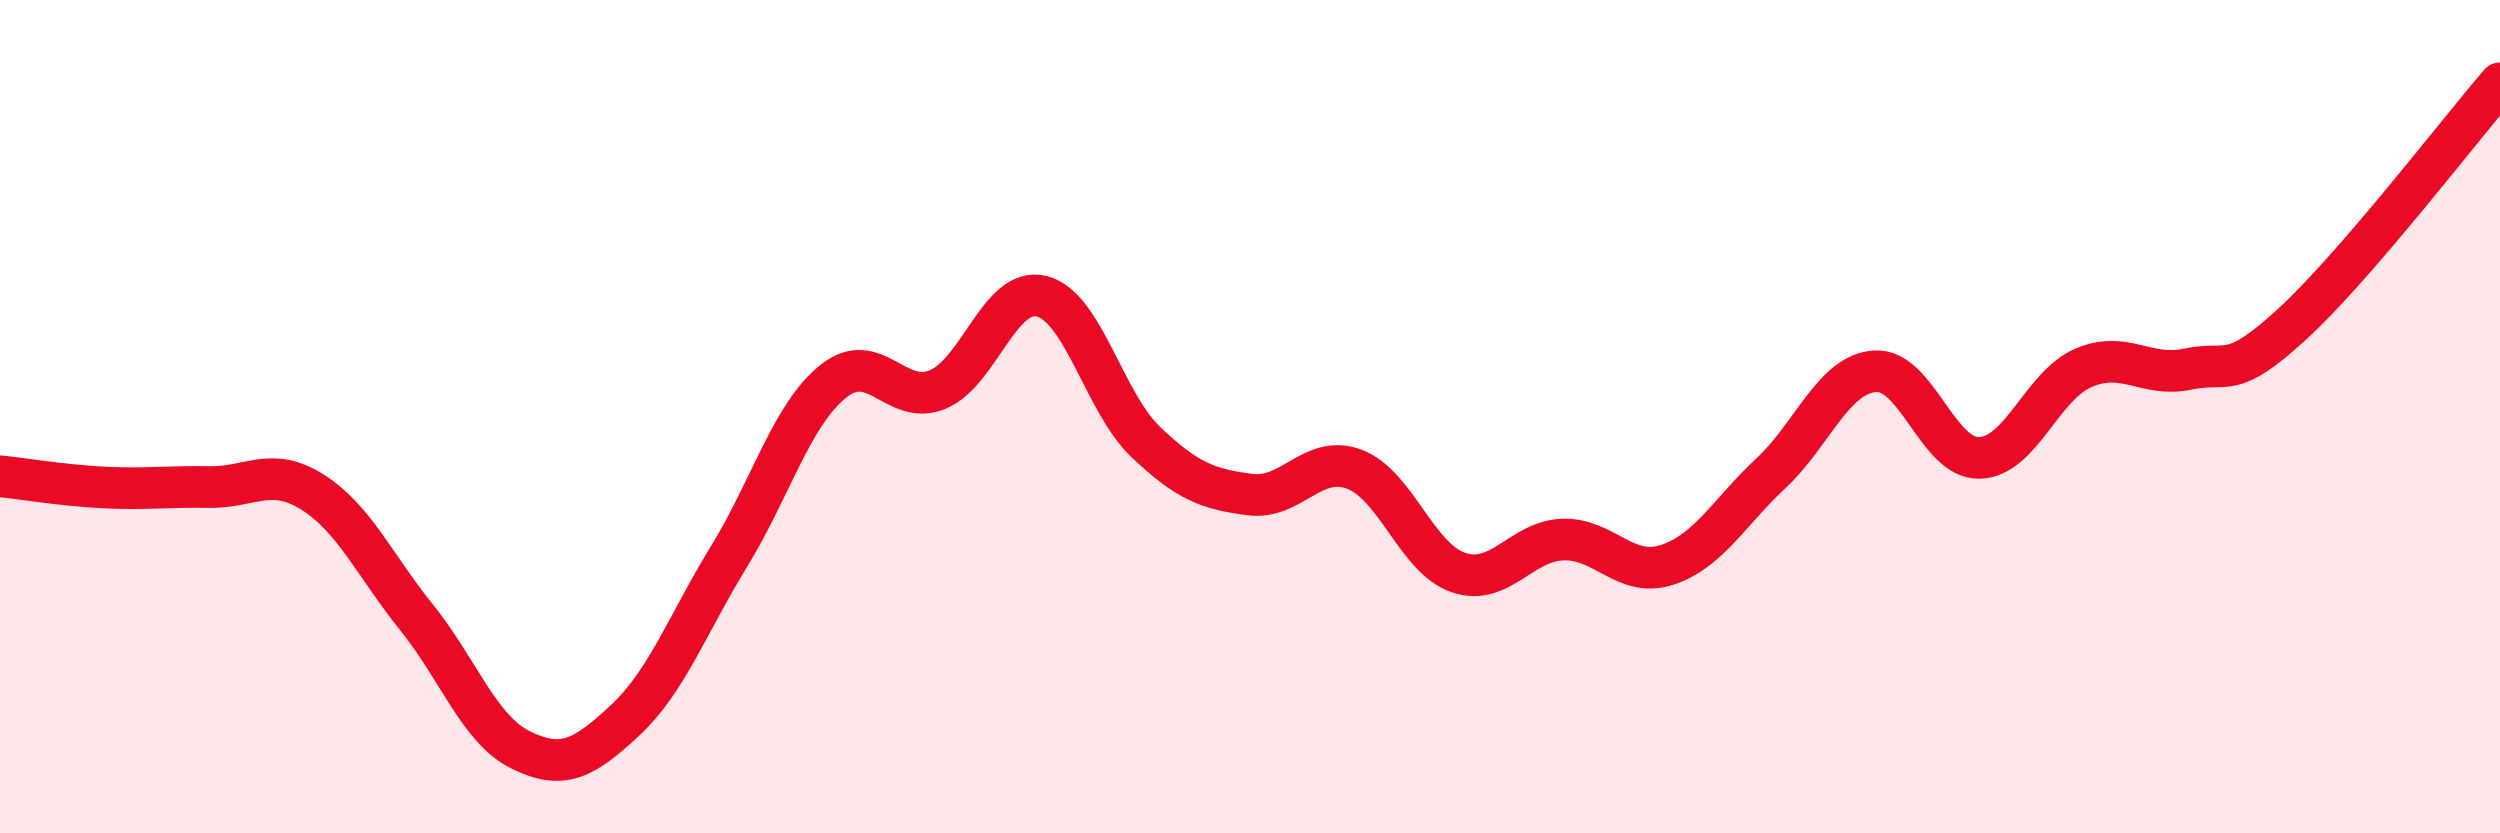 
    <svg width="60" height="20" viewBox="0 0 60 20" xmlns="http://www.w3.org/2000/svg">
      <path
        d="M 0,11.43 C 0.5,11.48 1.5,11.65 2.5,11.7 C 3.5,11.75 4,11.67 5,11.69 C 6,11.71 6.5,11.18 7.5,11.81 C 8.5,12.44 9,13.58 10,14.82 C 11,16.06 11.5,17.51 12.5,18 C 13.5,18.49 14,18.22 15,17.29 C 16,16.36 16.5,14.98 17.5,13.35 C 18.5,11.72 19,9.95 20,9.15 C 21,8.35 21.5,9.76 22.5,9.35 C 23.5,8.94 24,6.86 25,7.11 C 26,7.36 26.5,9.66 27.5,10.61 C 28.5,11.56 29,11.74 30,11.87 C 31,12 31.5,10.89 32.5,11.26 C 33.5,11.63 34,13.4 35,13.74 C 36,14.08 36.5,12.99 37.5,12.95 C 38.5,12.91 39,13.88 40,13.56 C 41,13.24 41.5,12.29 42.5,11.36 C 43.5,10.43 44,8.98 45,8.91 C 46,8.84 46.5,11.01 47.5,10.99 C 48.5,10.97 49,9.26 50,8.83 C 51,8.4 51.5,9.07 52.5,8.86 C 53.5,8.65 53.5,9.16 55,7.79 C 56.5,6.42 59,3.16 60,2L60 20L0 20Z"
        fill="#EB0A25"
        opacity="0.1"
        stroke-linecap="round"
        stroke-linejoin="round"
      />
      <path
        d="M 0,11.43 C 0.5,11.48 1.5,11.65 2.5,11.7 C 3.5,11.75 4,11.67 5,11.69 C 6,11.71 6.5,11.18 7.5,11.81 C 8.5,12.44 9,13.58 10,14.82 C 11,16.06 11.5,17.51 12.5,18 C 13.5,18.49 14,18.22 15,17.29 C 16,16.36 16.5,14.98 17.5,13.35 C 18.5,11.72 19,9.95 20,9.15 C 21,8.35 21.5,9.76 22.5,9.35 C 23.5,8.94 24,6.86 25,7.11 C 26,7.36 26.5,9.66 27.5,10.61 C 28.5,11.56 29,11.74 30,11.87 C 31,12 31.5,10.89 32.5,11.26 C 33.5,11.63 34,13.4 35,13.74 C 36,14.08 36.5,12.99 37.5,12.95 C 38.5,12.91 39,13.88 40,13.56 C 41,13.24 41.5,12.29 42.5,11.36 C 43.5,10.43 44,8.98 45,8.91 C 46,8.84 46.5,11.01 47.5,10.99 C 48.5,10.97 49,9.26 50,8.83 C 51,8.4 51.5,9.07 52.5,8.86 C 53.5,8.65 53.5,9.16 55,7.79 C 56.5,6.42 59,3.16 60,2"
        stroke="#EB0A25"
        stroke-width="1"
        fill="none"
        stroke-linecap="round"
        stroke-linejoin="round"
      />
    </svg>
  
